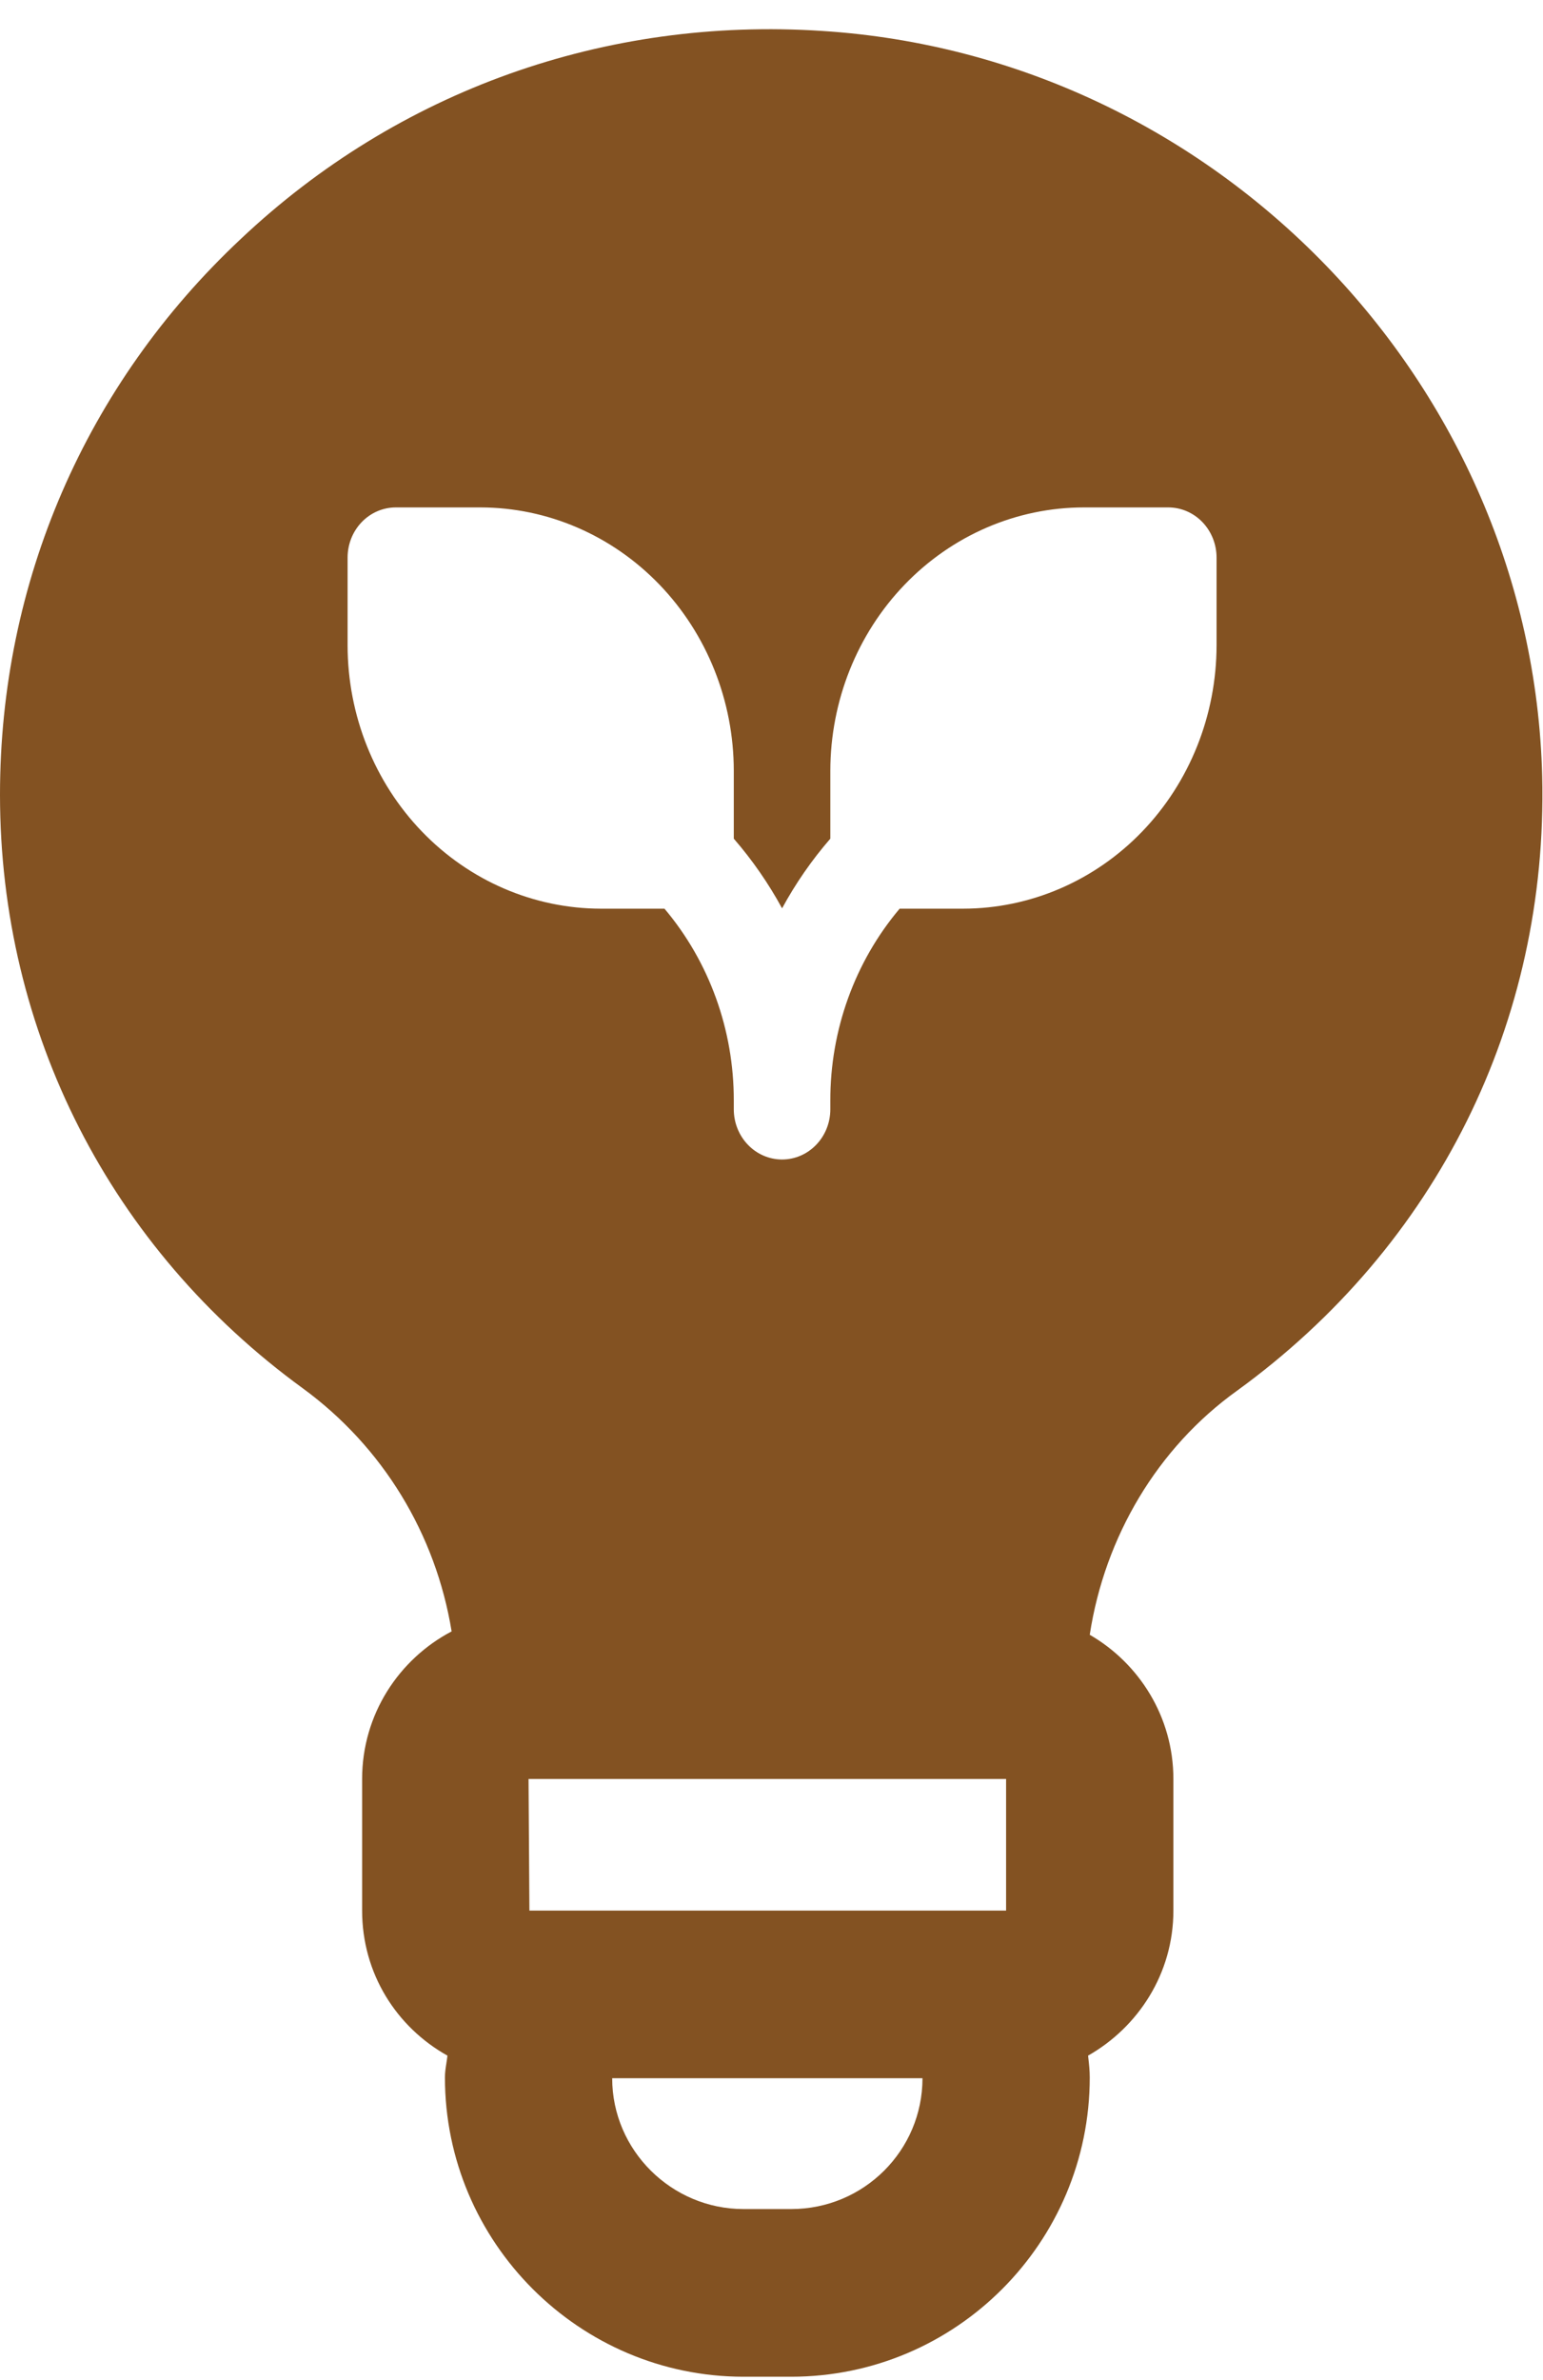 <svg width="48" height="74" viewBox="0 0 48 74" fill="none" xmlns="http://www.w3.org/2000/svg">
<path fill-rule="evenodd" clip-rule="evenodd" d="M7.493 7.427C12.384 2.813 18.836 0.519 25.575 0.962C37.828 1.745 47.663 11.91 47.975 24.135C48.157 31.772 44.697 38.732 38.479 43.241C36.007 45.014 34.368 47.777 33.9 50.827C35.435 51.713 36.502 53.381 36.502 55.31V59.402C36.502 61.357 35.409 63.025 33.848 63.912C33.85 63.933 33.853 63.955 33.855 63.976C33.879 64.185 33.9 64.376 33.9 64.589C33.9 69.724 29.737 73.895 24.612 73.895H23.129C18.03 73.895 13.841 69.724 13.841 64.589C13.841 64.437 13.863 64.295 13.886 64.15C13.898 64.072 13.91 63.993 13.919 63.912C12.332 63.025 11.265 61.357 11.265 59.402V55.31C11.265 53.303 12.41 51.583 14.049 50.722C13.555 47.699 11.916 44.988 9.418 43.163C3.434 38.81 0 32.085 0 24.709C0 18.114 2.654 11.962 7.493 7.427ZM23.129 68.682H24.612C26.875 68.682 28.697 66.857 28.697 64.615H19.044C19.044 66.857 20.892 68.682 23.129 68.682ZM16.469 59.402H31.298V55.31H16.442L16.469 59.402ZM33.715 15.776H36.343C36.741 15.776 37.123 15.94 37.405 16.233C37.686 16.525 37.845 16.922 37.845 17.336V20.065C37.842 22.235 37.011 24.317 35.533 25.852C34.055 27.387 32.051 28.25 29.96 28.252H27.986C26.592 29.904 25.825 32.027 25.83 34.223V34.49C25.83 34.904 25.672 35.301 25.39 35.593C25.109 35.886 24.727 36.05 24.329 36.05C23.93 36.05 23.548 35.886 23.267 35.593C22.985 35.301 22.827 34.904 22.827 34.49V34.223C22.832 32.027 22.066 29.904 20.671 28.252H18.697C16.607 28.25 14.602 27.387 13.124 25.852C11.646 24.317 10.815 22.235 10.813 20.065V17.336C10.813 16.922 10.971 16.525 11.252 16.233C11.534 15.94 11.916 15.776 12.314 15.776H14.943C17.033 15.778 19.037 16.642 20.515 18.177C21.993 19.712 22.825 21.793 22.827 23.964V26.075C23.402 26.738 23.906 27.464 24.329 28.241C24.751 27.464 25.255 26.738 25.83 26.075V23.964C25.833 21.793 26.664 19.712 28.142 18.177C29.62 16.642 31.624 15.778 33.715 15.776Z" fill="#835222"/>
</svg>
